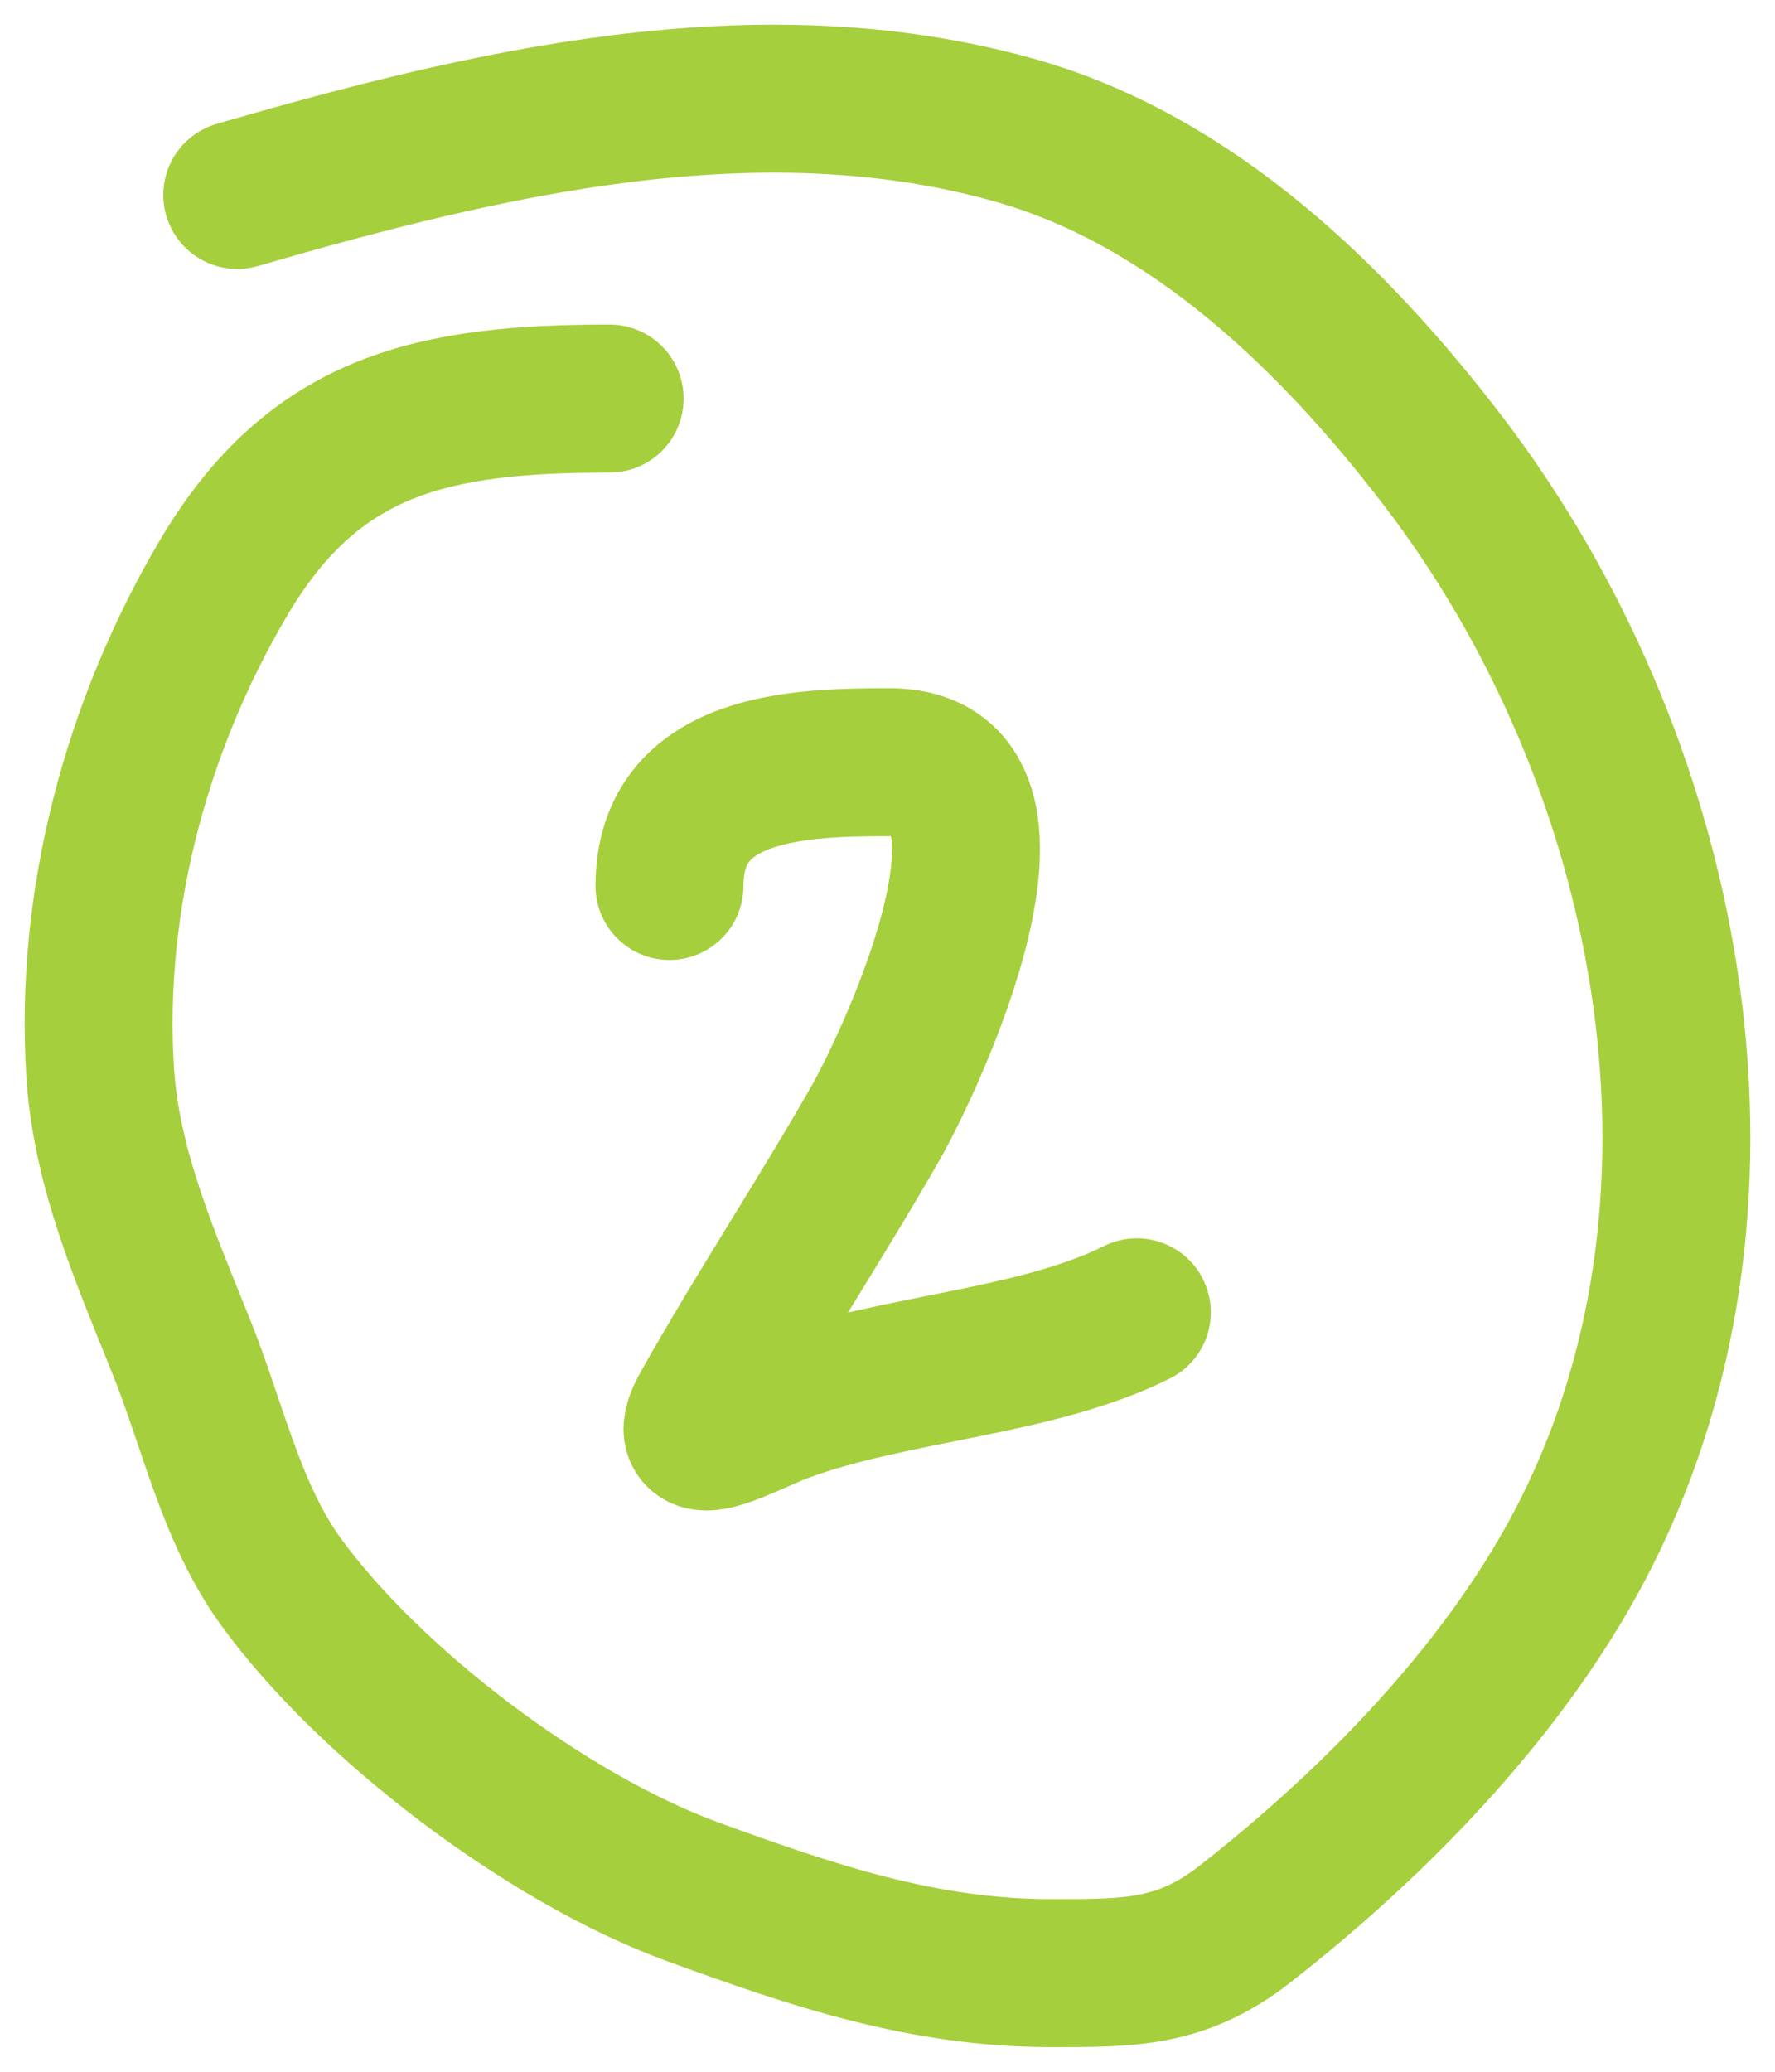 <?xml version="1.0" encoding="UTF-8"?> <svg xmlns="http://www.w3.org/2000/svg" width="36" height="42" viewBox="0 0 36 42" fill="none"><path d="M12.365 8.08C8.804 8.08 6.382 8.584 4.532 11.718C2.764 14.714 1.817 18.263 2.03 21.716C2.152 23.704 2.962 25.515 3.693 27.342C4.317 28.902 4.693 30.683 5.698 32.066C7.496 34.542 11.102 37.277 14.044 38.349C16.481 39.237 18.718 40 21.318 40C22.893 40 23.958 40.016 25.25 39.006C27.964 36.887 30.647 34.117 32.182 31.057C35.648 24.15 33.874 15.354 29.26 9.333C27.057 6.458 24.177 3.651 20.572 2.638C15.356 1.172 9.836 2.499 4.812 3.952" stroke="#A5CF3C" stroke-width="3" stroke-linecap="round"></path><path d="M13.578 17.961C13.578 15.518 16.213 15.452 18.039 15.452C21.344 15.452 18.453 21.549 17.76 22.762C16.648 24.708 15.402 26.592 14.306 28.54C13.658 29.691 15.147 28.823 15.87 28.555C18.125 27.722 20.997 27.634 23.057 26.604" stroke="#A5CF3C" stroke-width="3" stroke-linecap="round"></path></svg> 